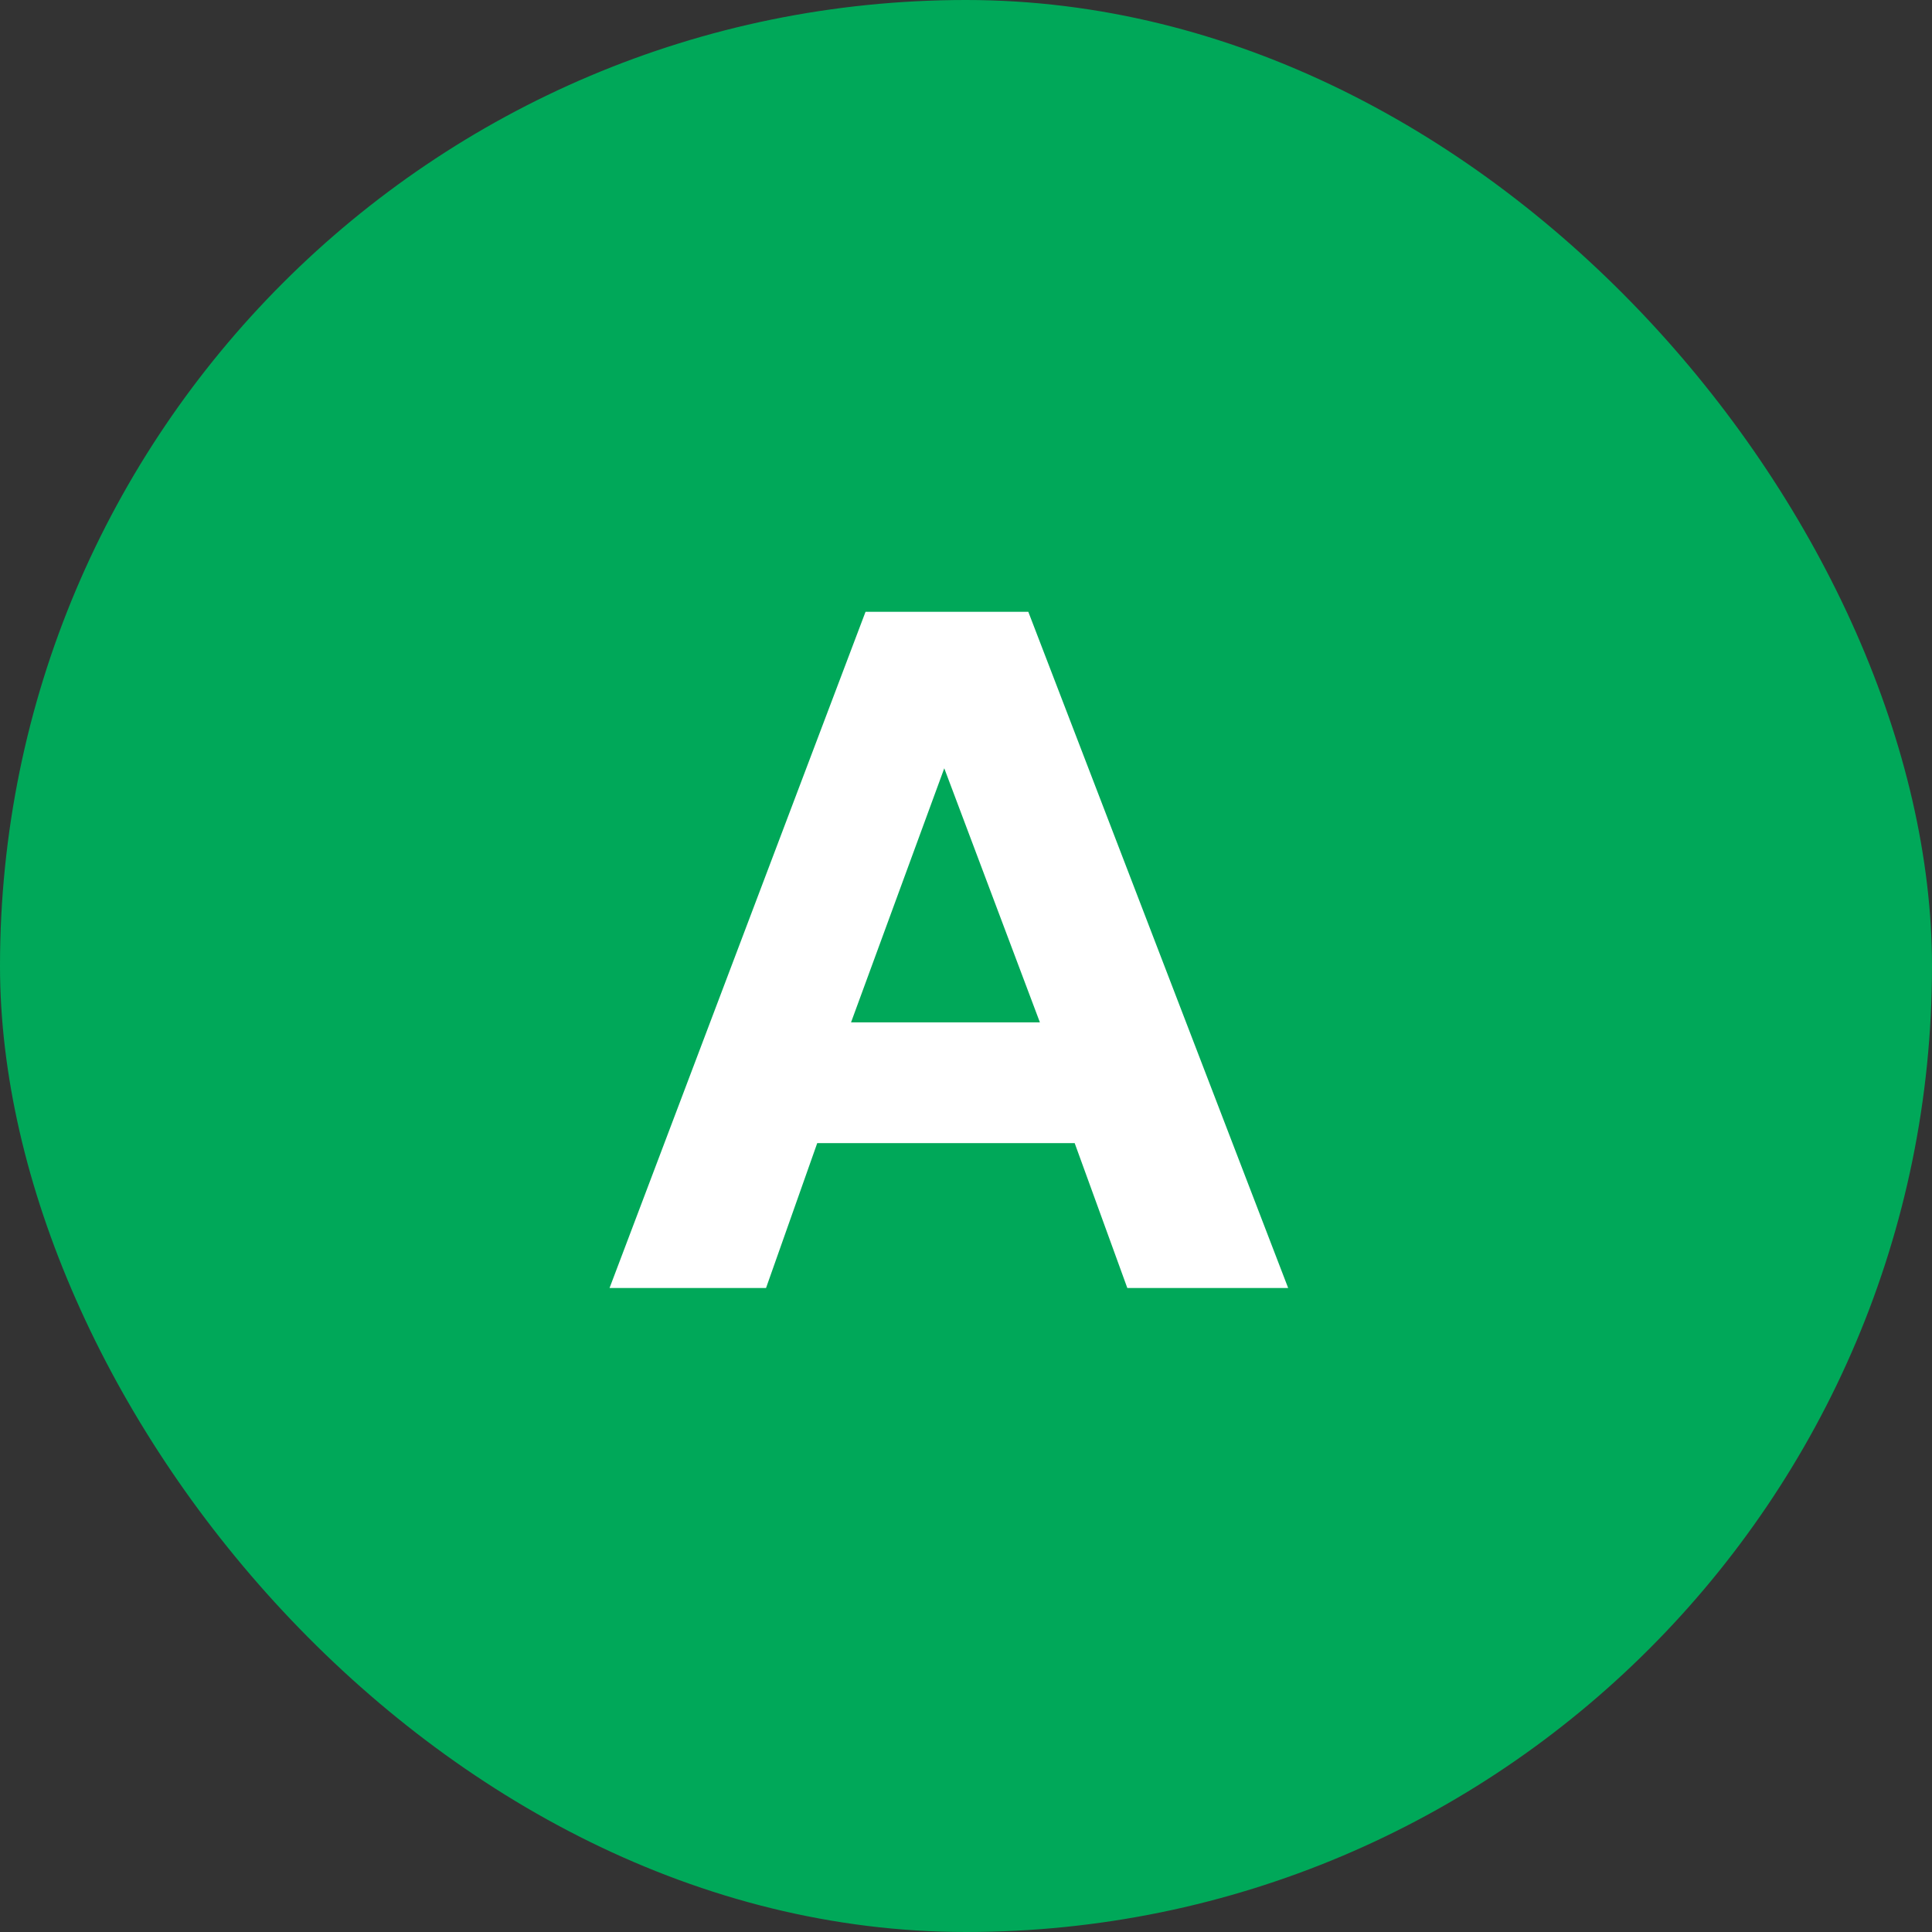 <svg width="24" height="24" viewBox="0 0 24 24" fill="none" xmlns="http://www.w3.org/2000/svg">
<rect x="0" y="0" width="24" height="24" fill="#333333" stroke="none"/>
<rect width="24" height="24" rx="12" fill="#00A859"/>
<path d="M7.572 16L10.752 7.6H12.774L16.002 16H14.004L13.35 14.2H10.152L9.516 16H7.572ZM10.572 12.7H12.918L11.73 9.544L10.572 12.7Z" fill="white"/>
</svg>
